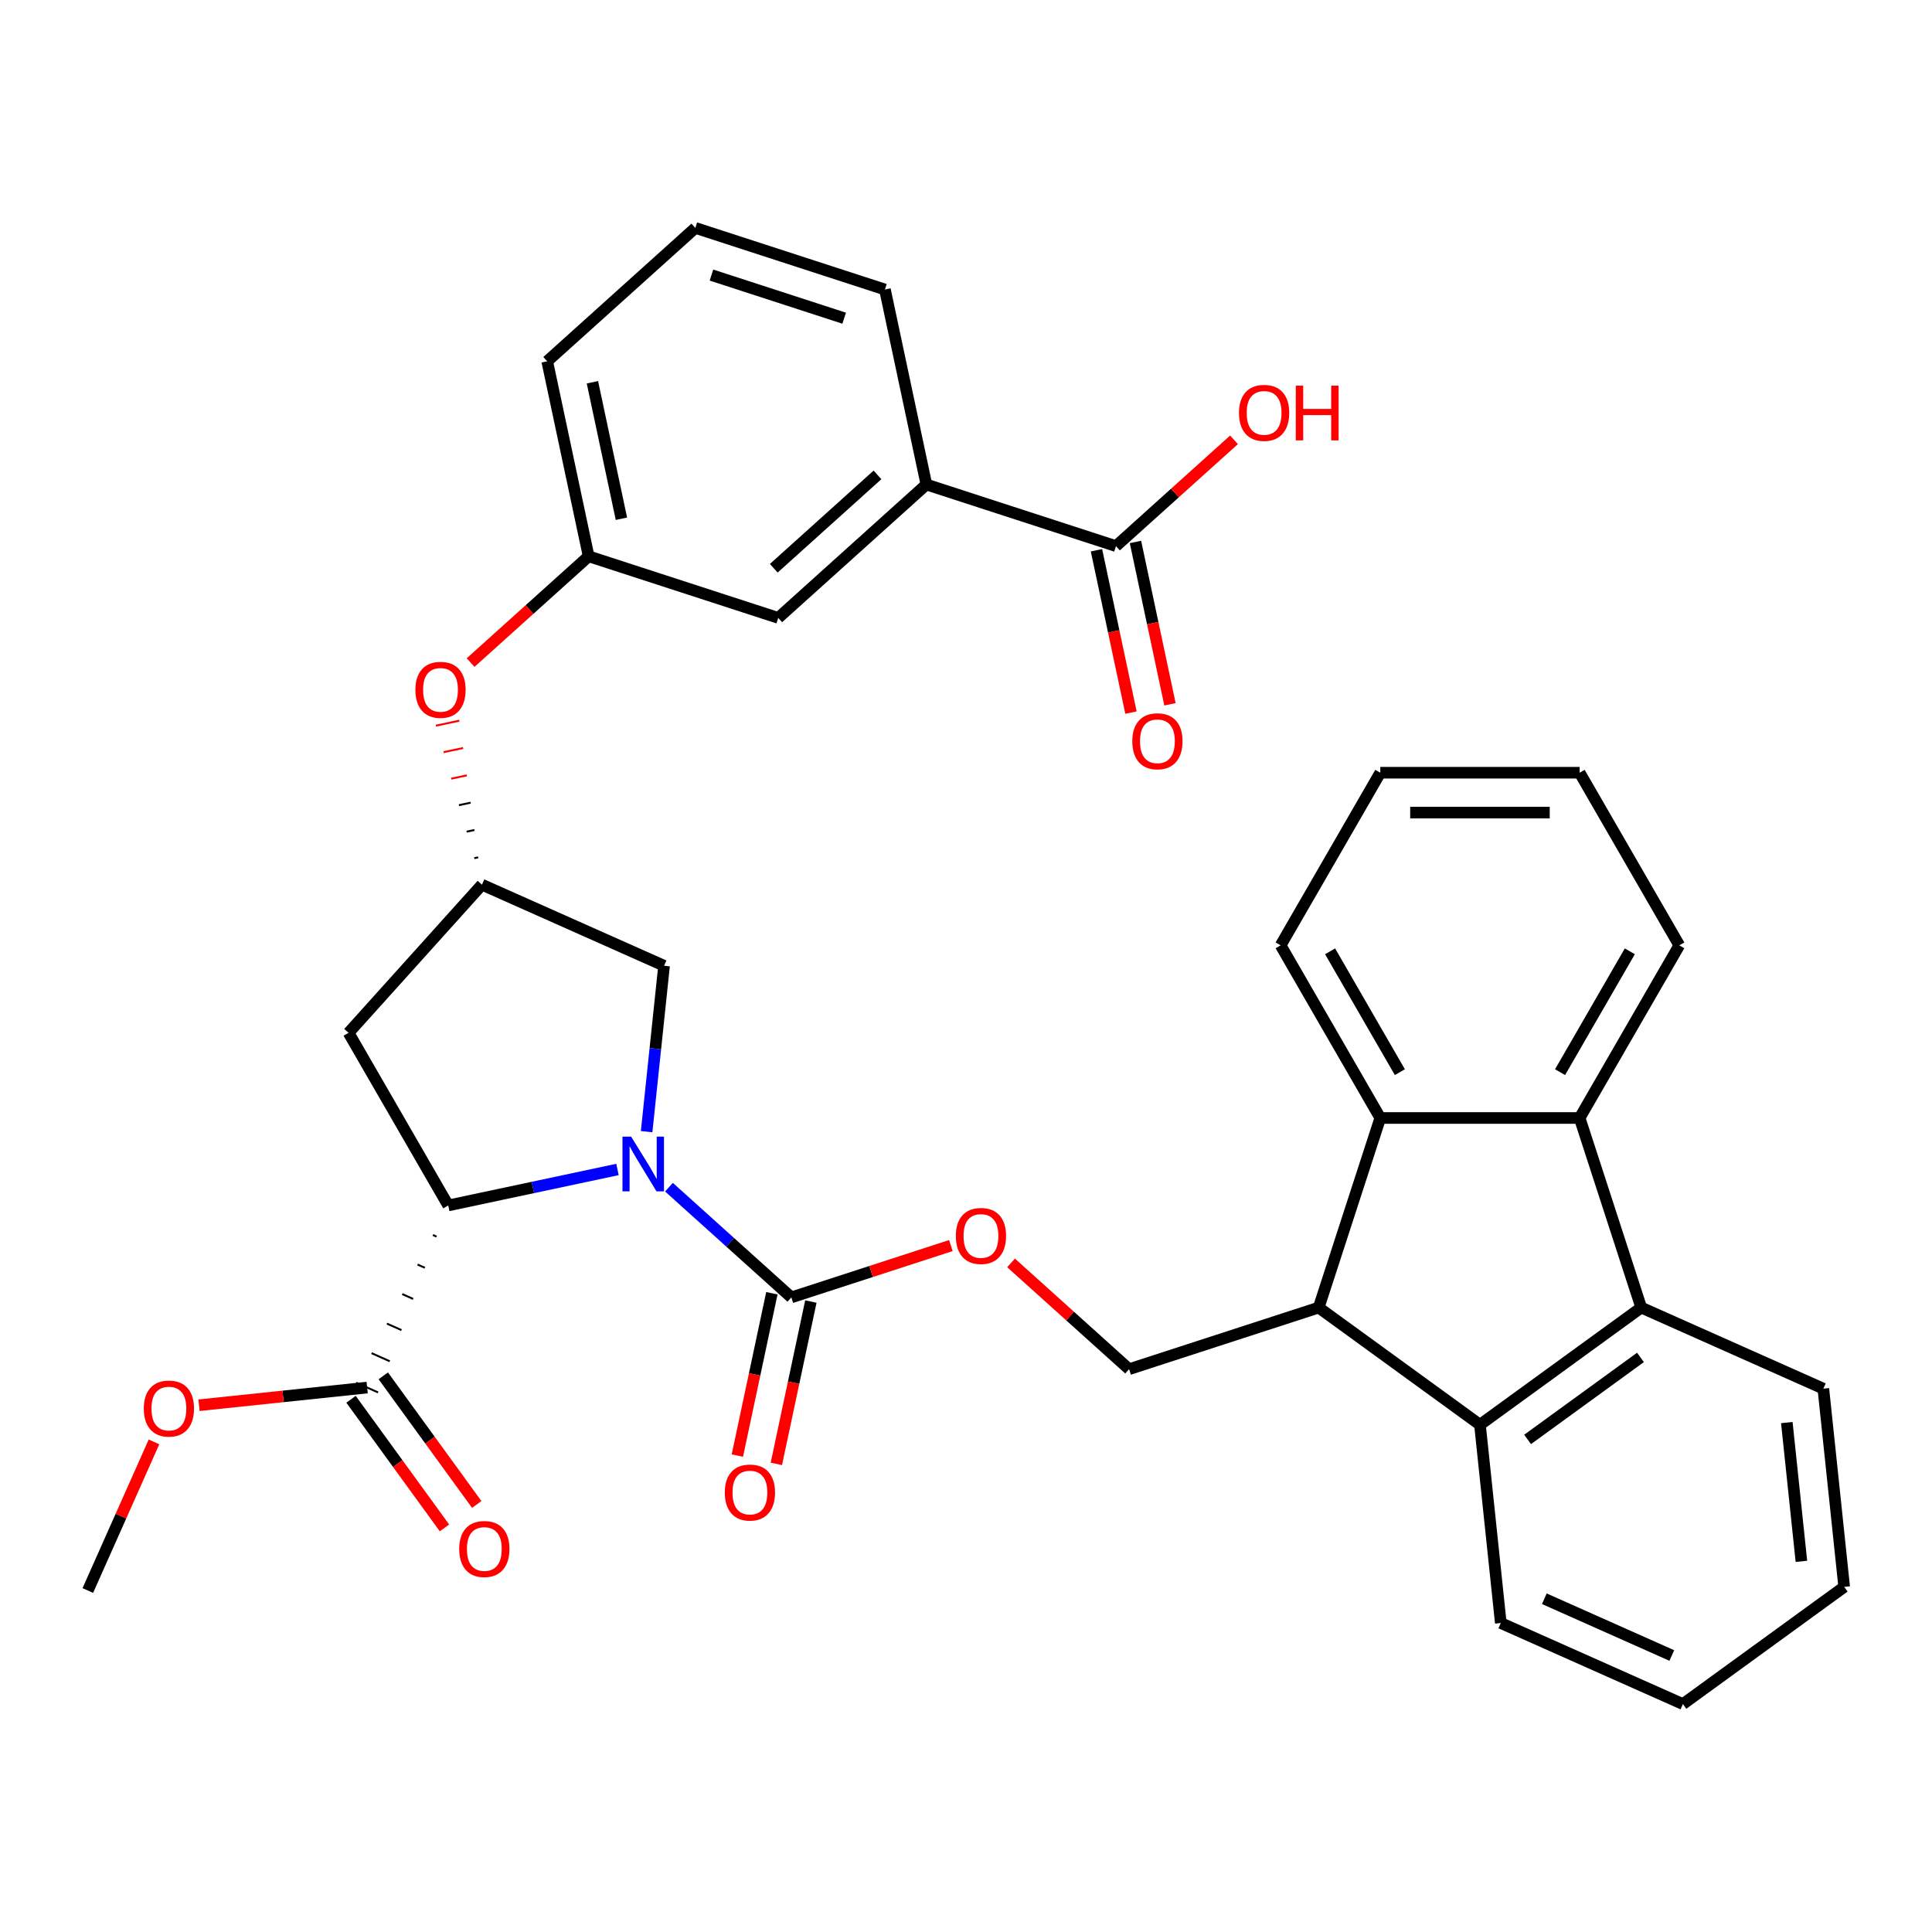 <?xml version='1.0' encoding='iso-8859-1'?>
<svg version='1.1' baseProfile='full'
              xmlns='http://www.w3.org/2000/svg'
                      xmlns:rdkit='http://www.rdkit.org/xml'
                      xmlns:xlink='http://www.w3.org/1999/xlink'
                  xml:space='preserve'
width='1000px' height='1000px' viewBox='0 0 1000 1000'>
<!-- END OF HEADER -->
<rect style='opacity:1.0;fill:#FFFFFF;stroke:none' width='1000' height='1000' x='0' y='0'> </rect>
<path class='bond-0' d='M 319.612,605.318 L 275.808,614.628' style='fill:none;fill-rule:evenodd;stroke:#0000FF;stroke-width:6px;stroke-linecap:butt;stroke-linejoin:miter;stroke-opacity:1' />
<path class='bond-0' d='M 275.808,614.628 L 232.005,623.939' style='fill:none;fill-rule:evenodd;stroke:#000000;stroke-width:6px;stroke-linecap:butt;stroke-linejoin:miter;stroke-opacity:1' />
<path class='bond-1' d='M 346.251,614.48 L 377.93,643.004' style='fill:none;fill-rule:evenodd;stroke:#0000FF;stroke-width:6px;stroke-linecap:butt;stroke-linejoin:miter;stroke-opacity:1' />
<path class='bond-1' d='M 377.93,643.004 L 409.61,671.528' style='fill:none;fill-rule:evenodd;stroke:#000000;stroke-width:6px;stroke-linecap:butt;stroke-linejoin:miter;stroke-opacity:1' />
<path class='bond-10' d='M 334.691,585.747 L 339.204,542.809' style='fill:none;fill-rule:evenodd;stroke:#0000FF;stroke-width:6px;stroke-linecap:butt;stroke-linejoin:miter;stroke-opacity:1' />
<path class='bond-10' d='M 339.204,542.809 L 343.717,499.871' style='fill:none;fill-rule:evenodd;stroke:#000000;stroke-width:6px;stroke-linecap:butt;stroke-linejoin:miter;stroke-opacity:1' />
<path class='bond-7' d='M 224.068,639.23 L 225.953,640.069' style='fill:none;fill-rule:evenodd;stroke:#000000;stroke-width:1.0px;stroke-linecap:butt;stroke-linejoin:miter;stroke-opacity:1' />
<path class='bond-7' d='M 216.131,654.52 L 219.901,656.199' style='fill:none;fill-rule:evenodd;stroke:#000000;stroke-width:1.0px;stroke-linecap:butt;stroke-linejoin:miter;stroke-opacity:1' />
<path class='bond-7' d='M 208.194,669.81 L 213.849,672.328' style='fill:none;fill-rule:evenodd;stroke:#000000;stroke-width:1.0px;stroke-linecap:butt;stroke-linejoin:miter;stroke-opacity:1' />
<path class='bond-7' d='M 200.256,685.101 L 207.797,688.458' style='fill:none;fill-rule:evenodd;stroke:#000000;stroke-width:1.0px;stroke-linecap:butt;stroke-linejoin:miter;stroke-opacity:1' />
<path class='bond-7' d='M 192.319,700.391 L 201.745,704.588' style='fill:none;fill-rule:evenodd;stroke:#000000;stroke-width:1.0px;stroke-linecap:butt;stroke-linejoin:miter;stroke-opacity:1' />
<path class='bond-7' d='M 184.382,715.682 L 195.693,720.718' style='fill:none;fill-rule:evenodd;stroke:#000000;stroke-width:1.0px;stroke-linecap:butt;stroke-linejoin:miter;stroke-opacity:1' />
<path class='bond-9' d='M 232.005,623.939 L 180.415,534.582' style='fill:none;fill-rule:evenodd;stroke:#000000;stroke-width:6px;stroke-linecap:butt;stroke-linejoin:miter;stroke-opacity:1' />
<path class='bond-13' d='M 409.61,671.528 L 450.885,658.117' style='fill:none;fill-rule:evenodd;stroke:#000000;stroke-width:6px;stroke-linecap:butt;stroke-linejoin:miter;stroke-opacity:1' />
<path class='bond-13' d='M 450.885,658.117 L 492.161,644.706' style='fill:none;fill-rule:evenodd;stroke:#FF0000;stroke-width:6px;stroke-linecap:butt;stroke-linejoin:miter;stroke-opacity:1' />
<path class='bond-15' d='M 399.517,669.383 L 390.587,711.396' style='fill:none;fill-rule:evenodd;stroke:#000000;stroke-width:6px;stroke-linecap:butt;stroke-linejoin:miter;stroke-opacity:1' />
<path class='bond-15' d='M 390.587,711.396 L 381.657,753.41' style='fill:none;fill-rule:evenodd;stroke:#FF0000;stroke-width:6px;stroke-linecap:butt;stroke-linejoin:miter;stroke-opacity:1' />
<path class='bond-15' d='M 419.702,673.673 L 410.772,715.687' style='fill:none;fill-rule:evenodd;stroke:#000000;stroke-width:6px;stroke-linecap:butt;stroke-linejoin:miter;stroke-opacity:1' />
<path class='bond-15' d='M 410.772,715.687 L 401.842,757.7' style='fill:none;fill-rule:evenodd;stroke:#FF0000;stroke-width:6px;stroke-linecap:butt;stroke-linejoin:miter;stroke-opacity:1' />
<path class='bond-2' d='M 682.55,676.8 L 584.419,708.685' style='fill:none;fill-rule:evenodd;stroke:#000000;stroke-width:6px;stroke-linecap:butt;stroke-linejoin:miter;stroke-opacity:1' />
<path class='bond-5' d='M 682.55,676.8 L 714.434,578.67' style='fill:none;fill-rule:evenodd;stroke:#000000;stroke-width:6px;stroke-linecap:butt;stroke-linejoin:miter;stroke-opacity:1' />
<path class='bond-6' d='M 682.55,676.8 L 766.025,737.449' style='fill:none;fill-rule:evenodd;stroke:#000000;stroke-width:6px;stroke-linecap:butt;stroke-linejoin:miter;stroke-opacity:1' />
<path class='bond-3' d='M 849.5,676.8 L 766.025,737.449' style='fill:none;fill-rule:evenodd;stroke:#000000;stroke-width:6px;stroke-linecap:butt;stroke-linejoin:miter;stroke-opacity:1' />
<path class='bond-3' d='M 849.108,702.593 L 790.676,745.046' style='fill:none;fill-rule:evenodd;stroke:#000000;stroke-width:6px;stroke-linecap:butt;stroke-linejoin:miter;stroke-opacity:1' />
<path class='bond-24' d='M 849.5,676.8 L 943.76,718.768' style='fill:none;fill-rule:evenodd;stroke:#000000;stroke-width:6px;stroke-linecap:butt;stroke-linejoin:miter;stroke-opacity:1' />
<path class='bond-36' d='M 849.5,676.8 L 817.615,578.67' style='fill:none;fill-rule:evenodd;stroke:#000000;stroke-width:6px;stroke-linecap:butt;stroke-linejoin:miter;stroke-opacity:1' />
<path class='bond-4' d='M 817.615,578.67 L 714.434,578.67' style='fill:none;fill-rule:evenodd;stroke:#000000;stroke-width:6px;stroke-linecap:butt;stroke-linejoin:miter;stroke-opacity:1' />
<path class='bond-23' d='M 817.615,578.67 L 869.205,489.312' style='fill:none;fill-rule:evenodd;stroke:#000000;stroke-width:6px;stroke-linecap:butt;stroke-linejoin:miter;stroke-opacity:1' />
<path class='bond-23' d='M 807.482,554.948 L 843.595,492.398' style='fill:none;fill-rule:evenodd;stroke:#000000;stroke-width:6px;stroke-linecap:butt;stroke-linejoin:miter;stroke-opacity:1' />
<path class='bond-26' d='M 714.434,578.67 L 662.844,489.312' style='fill:none;fill-rule:evenodd;stroke:#000000;stroke-width:6px;stroke-linecap:butt;stroke-linejoin:miter;stroke-opacity:1' />
<path class='bond-26' d='M 724.567,554.948 L 688.454,492.398' style='fill:none;fill-rule:evenodd;stroke:#000000;stroke-width:6px;stroke-linecap:butt;stroke-linejoin:miter;stroke-opacity:1' />
<path class='bond-25' d='M 766.025,737.449 L 776.81,840.064' style='fill:none;fill-rule:evenodd;stroke:#000000;stroke-width:6px;stroke-linecap:butt;stroke-linejoin:miter;stroke-opacity:1' />
<path class='bond-18' d='M 181.69,724.264 L 205.875,757.552' style='fill:none;fill-rule:evenodd;stroke:#000000;stroke-width:6px;stroke-linecap:butt;stroke-linejoin:miter;stroke-opacity:1' />
<path class='bond-18' d='M 205.875,757.552 L 230.06,790.84' style='fill:none;fill-rule:evenodd;stroke:#FF0000;stroke-width:6px;stroke-linecap:butt;stroke-linejoin:miter;stroke-opacity:1' />
<path class='bond-18' d='M 198.385,712.135 L 222.57,745.423' style='fill:none;fill-rule:evenodd;stroke:#000000;stroke-width:6px;stroke-linecap:butt;stroke-linejoin:miter;stroke-opacity:1' />
<path class='bond-18' d='M 222.57,745.423 L 246.755,778.71' style='fill:none;fill-rule:evenodd;stroke:#FF0000;stroke-width:6px;stroke-linecap:butt;stroke-linejoin:miter;stroke-opacity:1' />
<path class='bond-22' d='M 190.038,718.2 L 146.52,722.774' style='fill:none;fill-rule:evenodd;stroke:#000000;stroke-width:6px;stroke-linecap:butt;stroke-linejoin:miter;stroke-opacity:1' />
<path class='bond-22' d='M 146.52,722.774 L 103.002,727.347' style='fill:none;fill-rule:evenodd;stroke:#FF0000;stroke-width:6px;stroke-linecap:butt;stroke-linejoin:miter;stroke-opacity:1' />
<path class='bond-8' d='M 577.622,282.664 L 479.491,250.779' style='fill:none;fill-rule:evenodd;stroke:#000000;stroke-width:6px;stroke-linecap:butt;stroke-linejoin:miter;stroke-opacity:1' />
<path class='bond-19' d='M 567.529,284.809 L 576.46,326.822' style='fill:none;fill-rule:evenodd;stroke:#000000;stroke-width:6px;stroke-linecap:butt;stroke-linejoin:miter;stroke-opacity:1' />
<path class='bond-19' d='M 576.46,326.822 L 585.39,368.836' style='fill:none;fill-rule:evenodd;stroke:#FF0000;stroke-width:6px;stroke-linecap:butt;stroke-linejoin:miter;stroke-opacity:1' />
<path class='bond-19' d='M 587.715,280.519 L 596.645,322.532' style='fill:none;fill-rule:evenodd;stroke:#000000;stroke-width:6px;stroke-linecap:butt;stroke-linejoin:miter;stroke-opacity:1' />
<path class='bond-19' d='M 596.645,322.532 L 605.575,364.545' style='fill:none;fill-rule:evenodd;stroke:#FF0000;stroke-width:6px;stroke-linecap:butt;stroke-linejoin:miter;stroke-opacity:1' />
<path class='bond-21' d='M 577.622,282.664 L 608.171,255.157' style='fill:none;fill-rule:evenodd;stroke:#000000;stroke-width:6px;stroke-linecap:butt;stroke-linejoin:miter;stroke-opacity:1' />
<path class='bond-21' d='M 608.171,255.157 L 638.721,227.65' style='fill:none;fill-rule:evenodd;stroke:#FF0000;stroke-width:6px;stroke-linecap:butt;stroke-linejoin:miter;stroke-opacity:1' />
<path class='bond-35' d='M 180.415,534.582 L 249.456,457.904' style='fill:none;fill-rule:evenodd;stroke:#000000;stroke-width:6px;stroke-linecap:butt;stroke-linejoin:miter;stroke-opacity:1' />
<path class='bond-12' d='M 343.717,499.871 L 249.456,457.904' style='fill:none;fill-rule:evenodd;stroke:#000000;stroke-width:6px;stroke-linecap:butt;stroke-linejoin:miter;stroke-opacity:1' />
<path class='bond-11' d='M 584.419,708.685 L 553.869,681.178' style='fill:none;fill-rule:evenodd;stroke:#000000;stroke-width:6px;stroke-linecap:butt;stroke-linejoin:miter;stroke-opacity:1' />
<path class='bond-11' d='M 553.869,681.178 L 523.32,653.671' style='fill:none;fill-rule:evenodd;stroke:#FF0000;stroke-width:6px;stroke-linecap:butt;stroke-linejoin:miter;stroke-opacity:1' />
<path class='bond-17' d='M 247.504,443.758 L 245.486,444.187' style='fill:none;fill-rule:evenodd;stroke:#000000;stroke-width:1.0px;stroke-linecap:butt;stroke-linejoin:miter;stroke-opacity:1' />
<path class='bond-17' d='M 245.552,429.612 L 241.515,430.47' style='fill:none;fill-rule:evenodd;stroke:#000000;stroke-width:1.0px;stroke-linecap:butt;stroke-linejoin:miter;stroke-opacity:1' />
<path class='bond-17' d='M 243.6,415.467 L 237.545,416.754' style='fill:none;fill-rule:evenodd;stroke:#000000;stroke-width:1.0px;stroke-linecap:butt;stroke-linejoin:miter;stroke-opacity:1' />
<path class='bond-17' d='M 241.649,401.321 L 233.574,403.037' style='fill:none;fill-rule:evenodd;stroke:#FF0000;stroke-width:1.0px;stroke-linecap:butt;stroke-linejoin:miter;stroke-opacity:1' />
<path class='bond-17' d='M 239.697,387.175 L 229.604,389.321' style='fill:none;fill-rule:evenodd;stroke:#FF0000;stroke-width:1.0px;stroke-linecap:butt;stroke-linejoin:miter;stroke-opacity:1' />
<path class='bond-17' d='M 237.745,373.03 L 225.634,375.604' style='fill:none;fill-rule:evenodd;stroke:#FF0000;stroke-width:1.0px;stroke-linecap:butt;stroke-linejoin:miter;stroke-opacity:1' />
<path class='bond-14' d='M 479.491,250.779 L 402.813,319.821' style='fill:none;fill-rule:evenodd;stroke:#000000;stroke-width:6px;stroke-linecap:butt;stroke-linejoin:miter;stroke-opacity:1' />
<path class='bond-14' d='M 454.181,245.8 L 400.506,294.129' style='fill:none;fill-rule:evenodd;stroke:#000000;stroke-width:6px;stroke-linecap:butt;stroke-linejoin:miter;stroke-opacity:1' />
<path class='bond-27' d='M 479.491,250.779 L 458.039,149.853' style='fill:none;fill-rule:evenodd;stroke:#000000;stroke-width:6px;stroke-linecap:butt;stroke-linejoin:miter;stroke-opacity:1' />
<path class='bond-16' d='M 402.813,319.821 L 304.682,287.936' style='fill:none;fill-rule:evenodd;stroke:#000000;stroke-width:6px;stroke-linecap:butt;stroke-linejoin:miter;stroke-opacity:1' />
<path class='bond-20' d='M 243.583,342.95 L 274.133,315.443' style='fill:none;fill-rule:evenodd;stroke:#FF0000;stroke-width:6px;stroke-linecap:butt;stroke-linejoin:miter;stroke-opacity:1' />
<path class='bond-20' d='M 274.133,315.443 L 304.682,287.936' style='fill:none;fill-rule:evenodd;stroke:#000000;stroke-width:6px;stroke-linecap:butt;stroke-linejoin:miter;stroke-opacity:1' />
<path class='bond-29' d='M 304.682,287.936 L 283.229,187.01' style='fill:none;fill-rule:evenodd;stroke:#000000;stroke-width:6px;stroke-linecap:butt;stroke-linejoin:miter;stroke-opacity:1' />
<path class='bond-29' d='M 321.649,268.507 L 306.633,197.858' style='fill:none;fill-rule:evenodd;stroke:#000000;stroke-width:6px;stroke-linecap:butt;stroke-linejoin:miter;stroke-opacity:1' />
<path class='bond-30' d='M 79.702,746.324 L 62.578,784.785' style='fill:none;fill-rule:evenodd;stroke:#FF0000;stroke-width:6px;stroke-linecap:butt;stroke-linejoin:miter;stroke-opacity:1' />
<path class='bond-30' d='M 62.578,784.785 L 45.455,823.245' style='fill:none;fill-rule:evenodd;stroke:#000000;stroke-width:6px;stroke-linecap:butt;stroke-linejoin:miter;stroke-opacity:1' />
<path class='bond-39' d='M 869.205,489.312 L 817.615,399.955' style='fill:none;fill-rule:evenodd;stroke:#000000;stroke-width:6px;stroke-linecap:butt;stroke-linejoin:miter;stroke-opacity:1' />
<path class='bond-38' d='M 943.76,718.768 L 954.545,821.383' style='fill:none;fill-rule:evenodd;stroke:#000000;stroke-width:6px;stroke-linecap:butt;stroke-linejoin:miter;stroke-opacity:1' />
<path class='bond-38' d='M 924.855,736.317 L 932.405,808.148' style='fill:none;fill-rule:evenodd;stroke:#000000;stroke-width:6px;stroke-linecap:butt;stroke-linejoin:miter;stroke-opacity:1' />
<path class='bond-33' d='M 776.81,840.064 L 871.07,882.032' style='fill:none;fill-rule:evenodd;stroke:#000000;stroke-width:6px;stroke-linecap:butt;stroke-linejoin:miter;stroke-opacity:1' />
<path class='bond-33' d='M 799.343,827.507 L 865.325,856.884' style='fill:none;fill-rule:evenodd;stroke:#000000;stroke-width:6px;stroke-linecap:butt;stroke-linejoin:miter;stroke-opacity:1' />
<path class='bond-34' d='M 662.844,489.312 L 714.434,399.955' style='fill:none;fill-rule:evenodd;stroke:#000000;stroke-width:6px;stroke-linecap:butt;stroke-linejoin:miter;stroke-opacity:1' />
<path class='bond-37' d='M 458.039,149.853 L 359.908,117.968' style='fill:none;fill-rule:evenodd;stroke:#000000;stroke-width:6px;stroke-linecap:butt;stroke-linejoin:miter;stroke-opacity:1' />
<path class='bond-37' d='M 436.942,164.696 L 368.25,142.377' style='fill:none;fill-rule:evenodd;stroke:#000000;stroke-width:6px;stroke-linecap:butt;stroke-linejoin:miter;stroke-opacity:1' />
<path class='bond-28' d='M 359.908,117.968 L 283.229,187.01' style='fill:none;fill-rule:evenodd;stroke:#000000;stroke-width:6px;stroke-linecap:butt;stroke-linejoin:miter;stroke-opacity:1' />
<path class='bond-31' d='M 817.615,399.955 L 714.434,399.955' style='fill:none;fill-rule:evenodd;stroke:#000000;stroke-width:6px;stroke-linecap:butt;stroke-linejoin:miter;stroke-opacity:1' />
<path class='bond-31' d='M 802.138,420.591 L 729.911,420.591' style='fill:none;fill-rule:evenodd;stroke:#000000;stroke-width:6px;stroke-linecap:butt;stroke-linejoin:miter;stroke-opacity:1' />
<path class='bond-32' d='M 954.545,821.383 L 871.07,882.032' style='fill:none;fill-rule:evenodd;stroke:#000000;stroke-width:6px;stroke-linecap:butt;stroke-linejoin:miter;stroke-opacity:1' />
<path  class='atom-0' d='M 326.671 588.327
L 335.951 603.327
Q 336.871 604.807, 338.351 607.487
Q 339.831 610.167, 339.911 610.327
L 339.911 588.327
L 343.671 588.327
L 343.671 616.647
L 339.791 616.647
L 329.831 600.247
Q 328.671 598.327, 327.431 596.127
Q 326.231 593.927, 325.871 593.247
L 325.871 616.647
L 322.191 616.647
L 322.191 588.327
L 326.671 588.327
' fill='#0000FF'/>
<path  class='atom-14' d='M 494.74 639.724
Q 494.74 632.924, 498.1 629.124
Q 501.46 625.324, 507.74 625.324
Q 514.02 625.324, 517.38 629.124
Q 520.74 632.924, 520.74 639.724
Q 520.74 646.604, 517.34 650.524
Q 513.94 654.404, 507.74 654.404
Q 501.5 654.404, 498.1 650.524
Q 494.74 646.644, 494.74 639.724
M 507.74 651.204
Q 512.06 651.204, 514.38 648.324
Q 516.74 645.404, 516.74 639.724
Q 516.74 634.164, 514.38 631.364
Q 512.06 628.524, 507.74 628.524
Q 503.42 628.524, 501.06 631.324
Q 498.74 634.124, 498.74 639.724
Q 498.74 645.444, 501.06 648.324
Q 503.42 651.204, 507.74 651.204
' fill='#FF0000'/>
<path  class='atom-16' d='M 375.157 772.534
Q 375.157 765.734, 378.517 761.934
Q 381.877 758.134, 388.157 758.134
Q 394.437 758.134, 397.797 761.934
Q 401.157 765.734, 401.157 772.534
Q 401.157 779.414, 397.757 783.334
Q 394.357 787.214, 388.157 787.214
Q 381.917 787.214, 378.517 783.334
Q 375.157 779.454, 375.157 772.534
M 388.157 784.014
Q 392.477 784.014, 394.797 781.134
Q 397.157 778.214, 397.157 772.534
Q 397.157 766.974, 394.797 764.174
Q 392.477 761.334, 388.157 761.334
Q 383.837 761.334, 381.477 764.134
Q 379.157 766.934, 379.157 772.534
Q 379.157 778.254, 381.477 781.134
Q 383.837 784.014, 388.157 784.014
' fill='#FF0000'/>
<path  class='atom-18' d='M 215.004 357.057
Q 215.004 350.257, 218.364 346.457
Q 221.724 342.657, 228.004 342.657
Q 234.284 342.657, 237.644 346.457
Q 241.004 350.257, 241.004 357.057
Q 241.004 363.937, 237.604 367.857
Q 234.204 371.737, 228.004 371.737
Q 221.764 371.737, 218.364 367.857
Q 215.004 363.977, 215.004 357.057
M 228.004 368.537
Q 232.324 368.537, 234.644 365.657
Q 237.004 362.737, 237.004 357.057
Q 237.004 351.497, 234.644 348.697
Q 232.324 345.857, 228.004 345.857
Q 223.684 345.857, 221.324 348.657
Q 219.004 351.457, 219.004 357.057
Q 219.004 362.777, 221.324 365.657
Q 223.684 368.537, 228.004 368.537
' fill='#FF0000'/>
<path  class='atom-19' d='M 237.686 801.755
Q 237.686 794.955, 241.046 791.155
Q 244.406 787.355, 250.686 787.355
Q 256.966 787.355, 260.326 791.155
Q 263.686 794.955, 263.686 801.755
Q 263.686 808.635, 260.286 812.555
Q 256.886 816.435, 250.686 816.435
Q 244.446 816.435, 241.046 812.555
Q 237.686 808.675, 237.686 801.755
M 250.686 813.235
Q 255.006 813.235, 257.326 810.355
Q 259.686 807.435, 259.686 801.755
Q 259.686 796.195, 257.326 793.395
Q 255.006 790.555, 250.686 790.555
Q 246.366 790.555, 244.006 793.355
Q 241.686 796.155, 241.686 801.755
Q 241.686 807.475, 244.006 810.355
Q 246.366 813.235, 250.686 813.235
' fill='#FF0000'/>
<path  class='atom-20' d='M 586.074 383.67
Q 586.074 376.87, 589.434 373.07
Q 592.794 369.27, 599.074 369.27
Q 605.354 369.27, 608.714 373.07
Q 612.074 376.87, 612.074 383.67
Q 612.074 390.55, 608.674 394.47
Q 605.274 398.35, 599.074 398.35
Q 592.834 398.35, 589.434 394.47
Q 586.074 390.59, 586.074 383.67
M 599.074 395.15
Q 603.394 395.15, 605.714 392.27
Q 608.074 389.35, 608.074 383.67
Q 608.074 378.11, 605.714 375.31
Q 603.394 372.47, 599.074 372.47
Q 594.754 372.47, 592.394 375.27
Q 590.074 378.07, 590.074 383.67
Q 590.074 389.39, 592.394 392.27
Q 594.754 395.15, 599.074 395.15
' fill='#FF0000'/>
<path  class='atom-22' d='M 641.3 213.702
Q 641.3 206.902, 644.66 203.102
Q 648.02 199.302, 654.3 199.302
Q 660.58 199.302, 663.94 203.102
Q 667.3 206.902, 667.3 213.702
Q 667.3 220.582, 663.9 224.502
Q 660.5 228.382, 654.3 228.382
Q 648.06 228.382, 644.66 224.502
Q 641.3 220.622, 641.3 213.702
M 654.3 225.182
Q 658.62 225.182, 660.94 222.302
Q 663.3 219.382, 663.3 213.702
Q 663.3 208.142, 660.94 205.342
Q 658.62 202.502, 654.3 202.502
Q 649.98 202.502, 647.62 205.302
Q 645.3 208.102, 645.3 213.702
Q 645.3 219.422, 647.62 222.302
Q 649.98 225.182, 654.3 225.182
' fill='#FF0000'/>
<path  class='atom-22' d='M 670.7 199.622
L 674.54 199.622
L 674.54 211.662
L 689.02 211.662
L 689.02 199.622
L 692.86 199.622
L 692.86 227.942
L 689.02 227.942
L 689.02 214.862
L 674.54 214.862
L 674.54 227.942
L 670.7 227.942
L 670.7 199.622
' fill='#FF0000'/>
<path  class='atom-23' d='M 74.422 729.065
Q 74.422 722.265, 77.782 718.465
Q 81.142 714.665, 87.422 714.665
Q 93.702 714.665, 97.062 718.465
Q 100.422 722.265, 100.422 729.065
Q 100.422 735.945, 97.022 739.865
Q 93.622 743.745, 87.422 743.745
Q 81.182 743.745, 77.782 739.865
Q 74.422 735.985, 74.422 729.065
M 87.422 740.545
Q 91.742 740.545, 94.062 737.665
Q 96.422 734.745, 96.422 729.065
Q 96.422 723.505, 94.062 720.705
Q 91.742 717.865, 87.422 717.865
Q 83.102 717.865, 80.742 720.665
Q 78.422 723.465, 78.422 729.065
Q 78.422 734.785, 80.742 737.665
Q 83.102 740.545, 87.422 740.545
' fill='#FF0000'/>
</svg>
